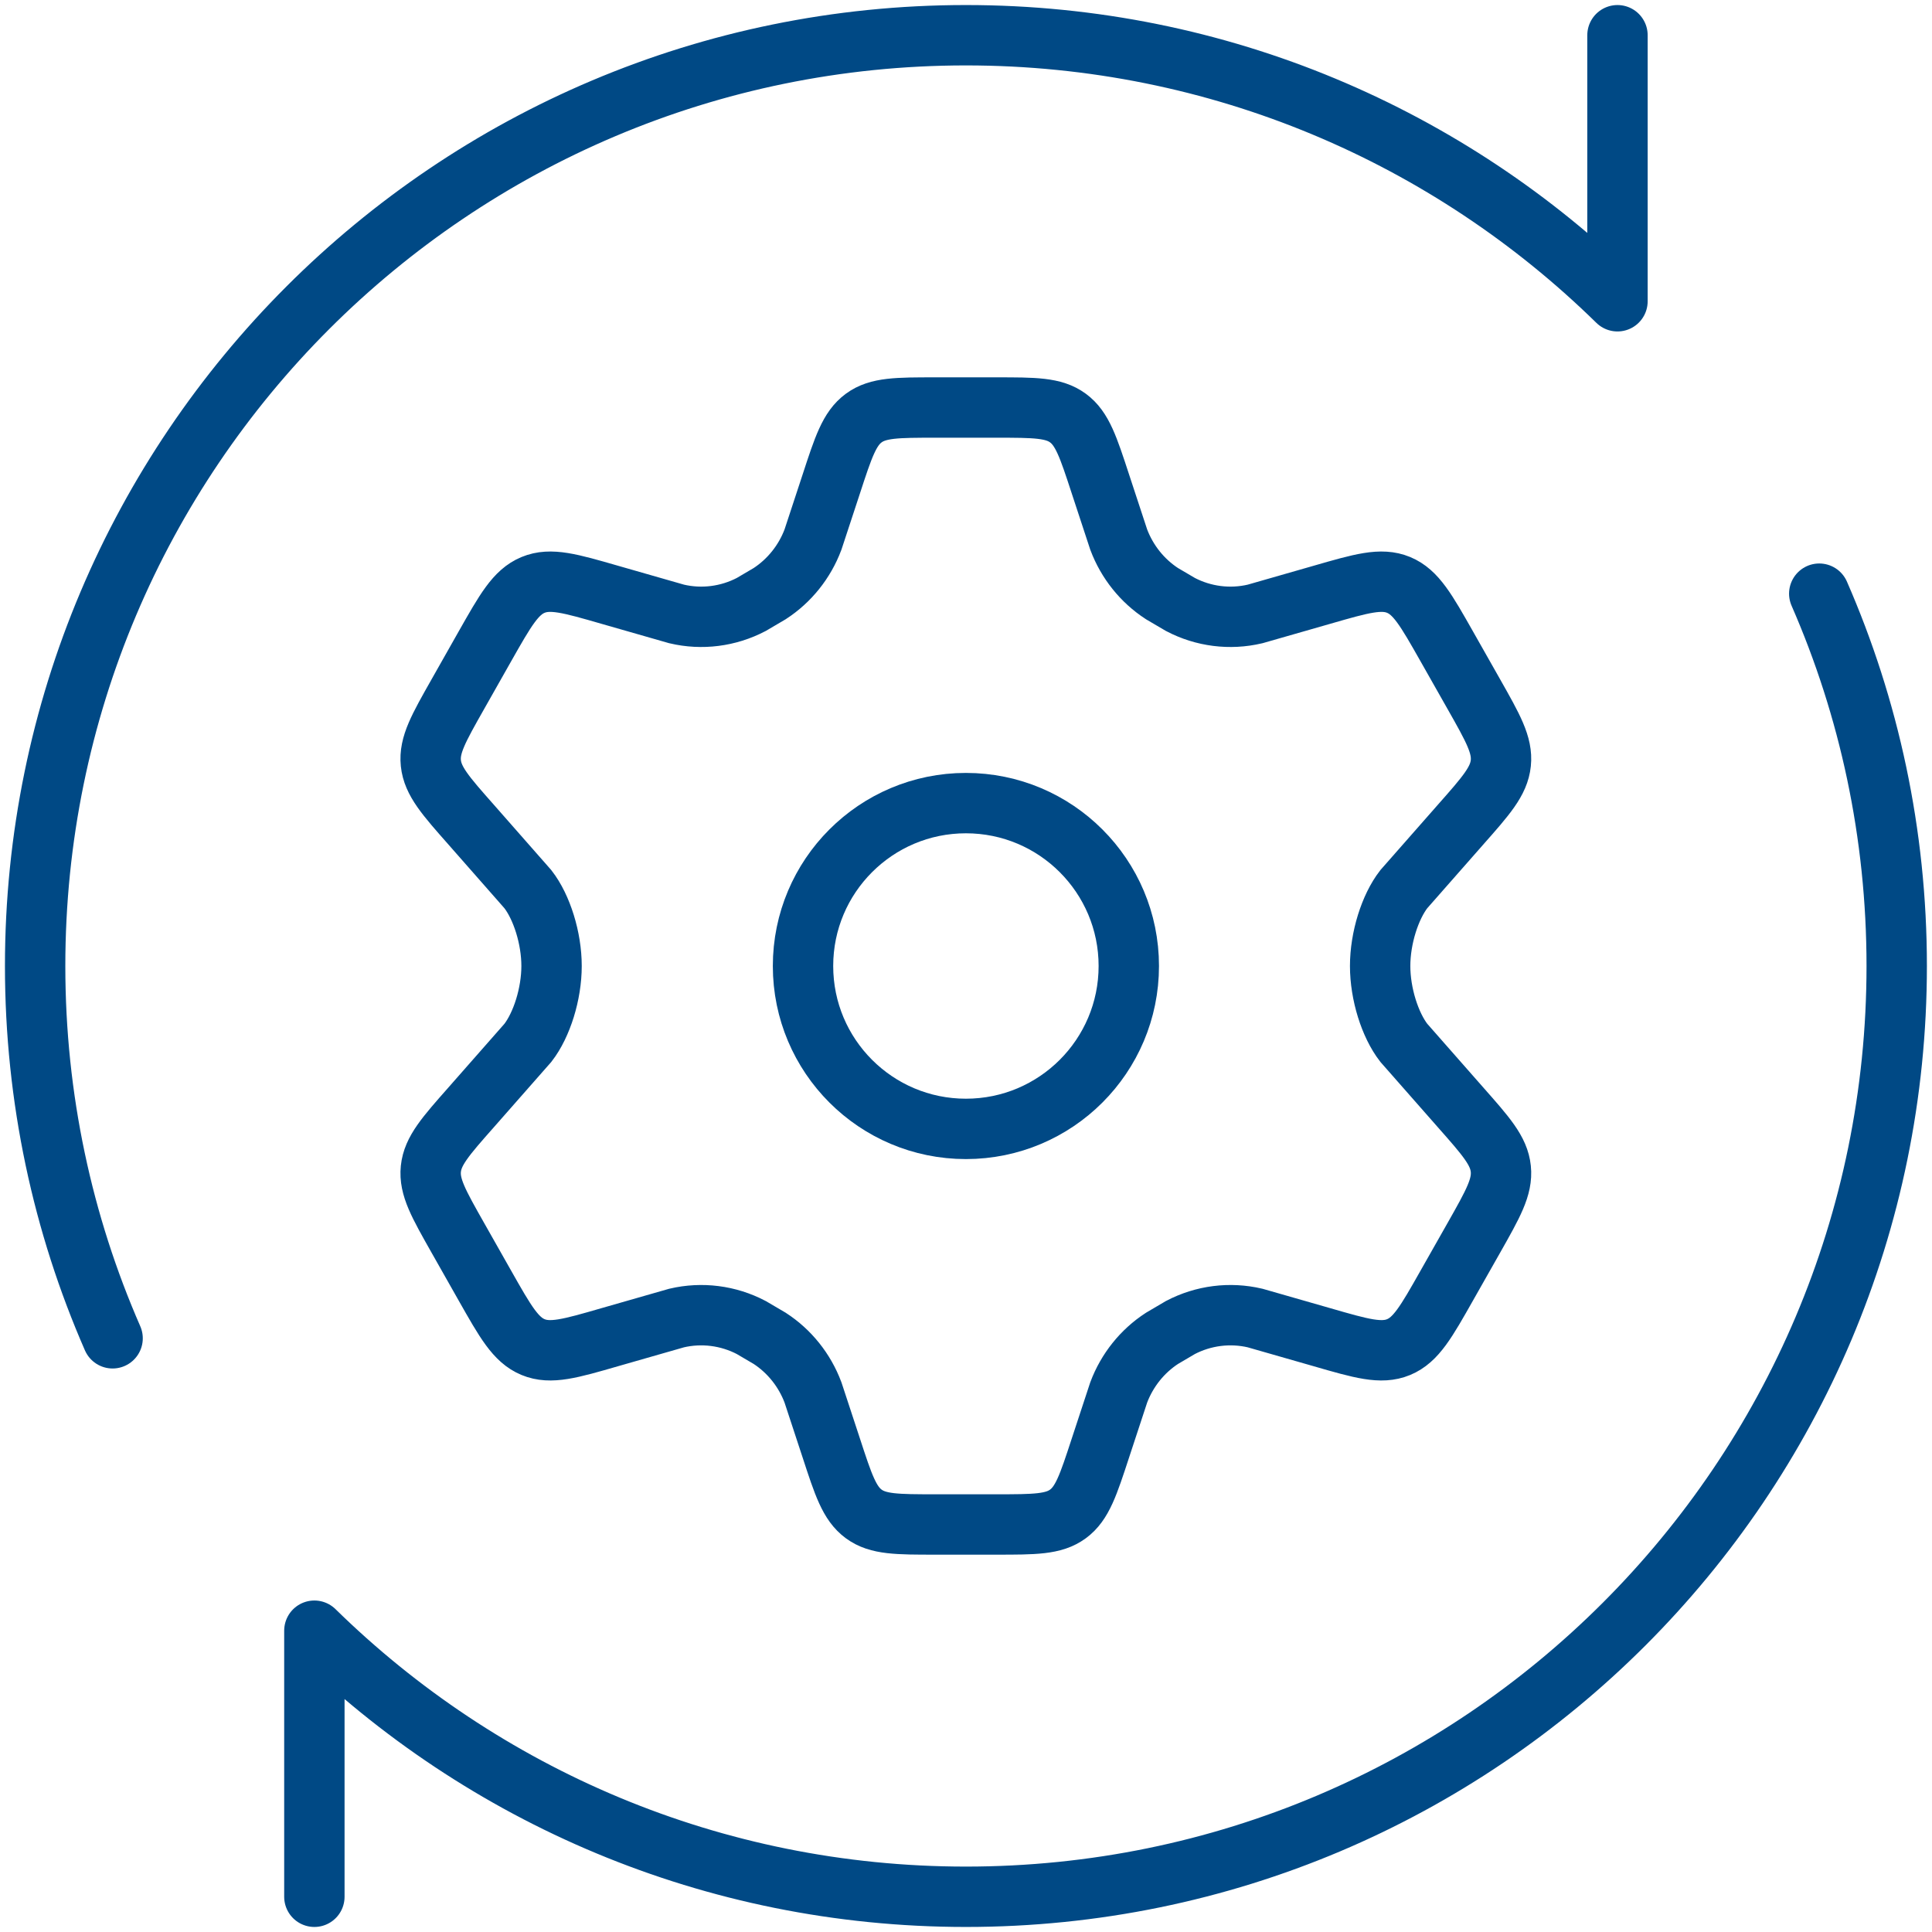 <svg width="64" height="64" viewBox="0 0 64 64" fill="none" xmlns="http://www.w3.org/2000/svg">
<path d="M48.824 22.997L47.926 21.412C47.247 20.214 46.908 19.615 46.331 19.376C45.753 19.137 45.1 19.325 43.794 19.702L41.575 20.338C40.741 20.534 39.866 20.423 39.105 20.025L38.492 19.665C37.839 19.24 37.337 18.613 37.059 17.875L36.452 16.03C36.052 14.809 35.853 14.198 35.377 13.849C34.902 13.5 34.271 13.5 33.008 13.5H30.981C29.719 13.5 29.087 13.5 28.612 13.849C28.137 14.198 27.937 14.809 27.538 16.03L26.931 17.875C26.653 18.613 26.15 19.24 25.497 19.665L24.885 20.025C24.123 20.423 23.248 20.534 22.415 20.338L20.196 19.702C18.89 19.325 18.236 19.137 17.659 19.376C17.081 19.615 16.742 20.214 16.063 21.412L15.166 22.997C14.53 24.12 14.211 24.682 14.273 25.28C14.335 25.878 14.761 26.36 15.613 27.324L17.487 29.456C17.946 30.047 18.271 31.075 18.271 32C18.271 32.925 17.946 33.953 17.488 34.544L15.613 36.676C14.761 37.64 14.335 38.122 14.273 38.72C14.211 39.318 14.53 39.879 15.166 41.003L16.063 42.587C16.742 43.786 17.081 44.385 17.659 44.624C18.236 44.863 18.89 44.675 20.196 44.297L22.415 43.661C23.249 43.466 24.124 43.577 24.885 43.975L25.498 44.335C26.151 44.76 26.653 45.387 26.931 46.125L27.538 47.97C27.937 49.191 28.137 49.802 28.612 50.151C29.087 50.5 29.719 50.5 30.981 50.5H33.008C34.271 50.5 34.902 50.5 35.377 50.151C35.853 49.802 36.052 49.191 36.452 47.97L37.059 46.125C37.337 45.387 37.839 44.76 38.492 44.335L39.104 43.975C39.866 43.577 40.741 43.466 41.575 43.661L43.794 44.297C45.1 44.675 45.753 44.863 46.331 44.624C46.908 44.385 47.248 43.786 47.926 42.587L48.824 41.003C49.46 39.879 49.778 39.318 49.716 38.72C49.655 38.122 49.229 37.64 48.377 36.676L48.377 36.676L46.502 34.544C46.044 33.953 45.719 32.925 45.719 32C45.719 31.075 46.044 30.047 46.502 29.456L48.377 27.324C49.229 26.36 49.655 25.878 49.716 25.28C49.778 24.682 49.46 24.12 48.824 22.997Z" stroke="#004985" stroke-width="2" stroke-linecap="round"/>
<circle cx="31.997" cy="32" r="5.396" stroke="#004985" stroke-width="2"/>
<path d="M53.581 1.167V9.98C48.019 4.528 40.401 1.167 31.997 1.167C14.969 1.167 1.164 14.971 1.164 32C1.164 36.385 2.079 40.556 3.73 44.333M10.414 62.833V54.019C15.976 59.471 23.594 62.833 31.997 62.833C49.026 62.833 62.831 49.029 62.831 32C62.831 27.615 61.915 23.443 60.265 19.666" stroke="#004985" stroke-width="2" stroke-linecap="round" stroke-linejoin="round"/>
</svg>
